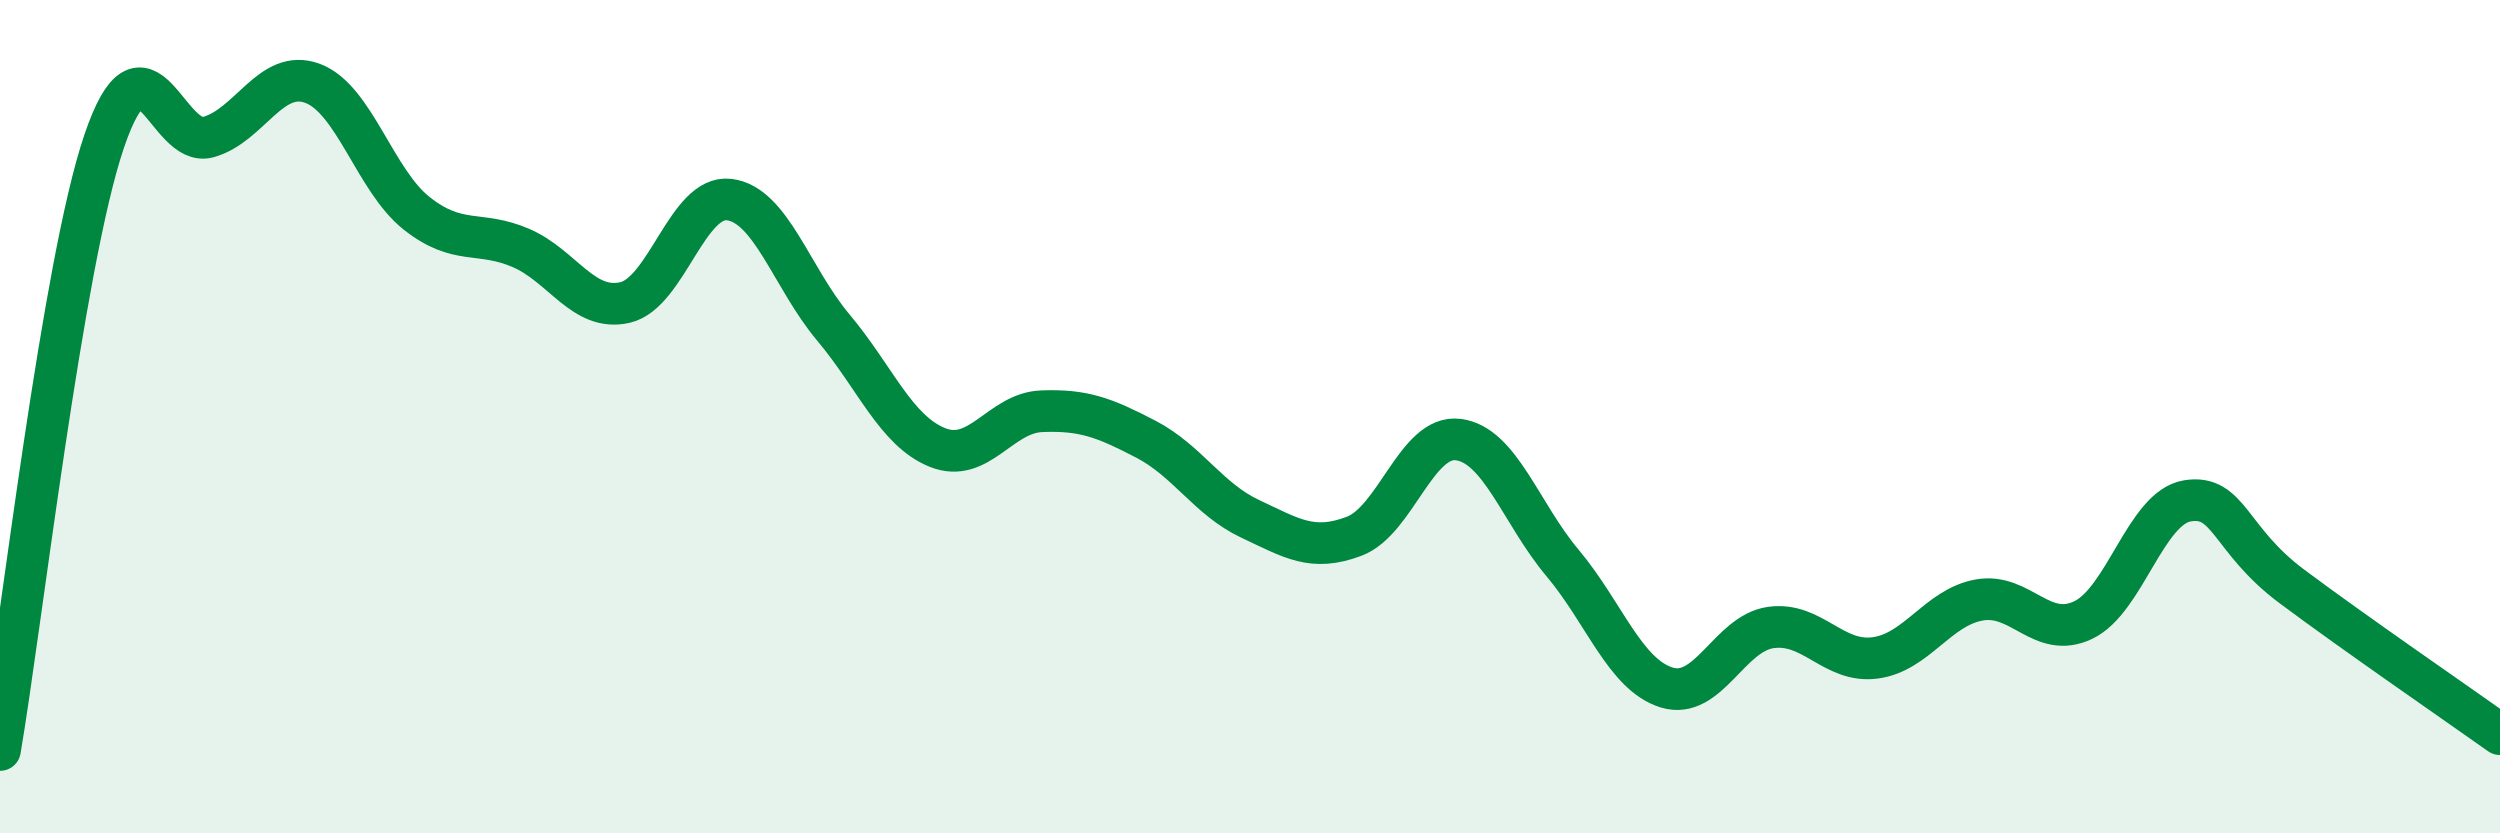 
    <svg width="60" height="20" viewBox="0 0 60 20" xmlns="http://www.w3.org/2000/svg">
      <path
        d="M 0,18 C 0.5,15.08 1.5,6.33 2.5,3.39 C 3.5,0.45 4,3.57 5,3.29 C 6,3.01 6.5,1.63 7.5,2 C 8.5,2.37 9,4.33 10,5.12 C 11,5.91 11.5,5.52 12.5,5.95 C 13.5,6.38 14,7.49 15,7.26 C 16,7.03 16.5,4.67 17.5,4.79 C 18.5,4.91 19,6.67 20,7.86 C 21,9.05 21.5,10.34 22.5,10.74 C 23.5,11.14 24,9.91 25,9.87 C 26,9.83 26.5,10.02 27.5,10.54 C 28.5,11.06 29,11.98 30,12.45 C 31,12.92 31.5,13.25 32.5,12.87 C 33.5,12.49 34,10.42 35,10.55 C 36,10.68 36.5,12.32 37.5,13.51 C 38.5,14.7 39,16.19 40,16.5 C 41,16.81 41.5,15.2 42.5,15.06 C 43.5,14.92 44,15.92 45,15.79 C 46,15.66 46.5,14.58 47.5,14.4 C 48.5,14.22 49,15.36 50,14.88 C 51,14.4 51.5,12.18 52.5,12.02 C 53.5,11.86 53.5,12.95 55,14.07 C 56.5,15.19 59,16.91 60,17.62L60 20L0 20Z"
        fill="#008740"
        opacity="0.1"
        stroke-linecap="round"
        stroke-linejoin="round"
      />
      <path
        d="M 0,18 C 0.5,15.08 1.5,6.33 2.5,3.39 C 3.5,0.45 4,3.57 5,3.29 C 6,3.01 6.5,1.63 7.5,2 C 8.5,2.37 9,4.33 10,5.12 C 11,5.91 11.5,5.52 12.5,5.95 C 13.5,6.38 14,7.49 15,7.26 C 16,7.03 16.5,4.67 17.5,4.79 C 18.5,4.91 19,6.67 20,7.86 C 21,9.05 21.5,10.34 22.5,10.74 C 23.5,11.14 24,9.91 25,9.87 C 26,9.83 26.5,10.02 27.5,10.54 C 28.5,11.06 29,11.98 30,12.45 C 31,12.92 31.5,13.25 32.5,12.87 C 33.5,12.49 34,10.42 35,10.55 C 36,10.68 36.5,12.32 37.5,13.51 C 38.5,14.7 39,16.19 40,16.5 C 41,16.81 41.5,15.2 42.5,15.06 C 43.5,14.92 44,15.92 45,15.79 C 46,15.66 46.5,14.58 47.5,14.4 C 48.5,14.22 49,15.36 50,14.88 C 51,14.4 51.5,12.18 52.5,12.02 C 53.5,11.86 53.5,12.95 55,14.07 C 56.5,15.19 59,16.91 60,17.62"
        stroke="#008740"
        stroke-width="1"
        fill="none"
        stroke-linecap="round"
        stroke-linejoin="round"
      />
    </svg>
  